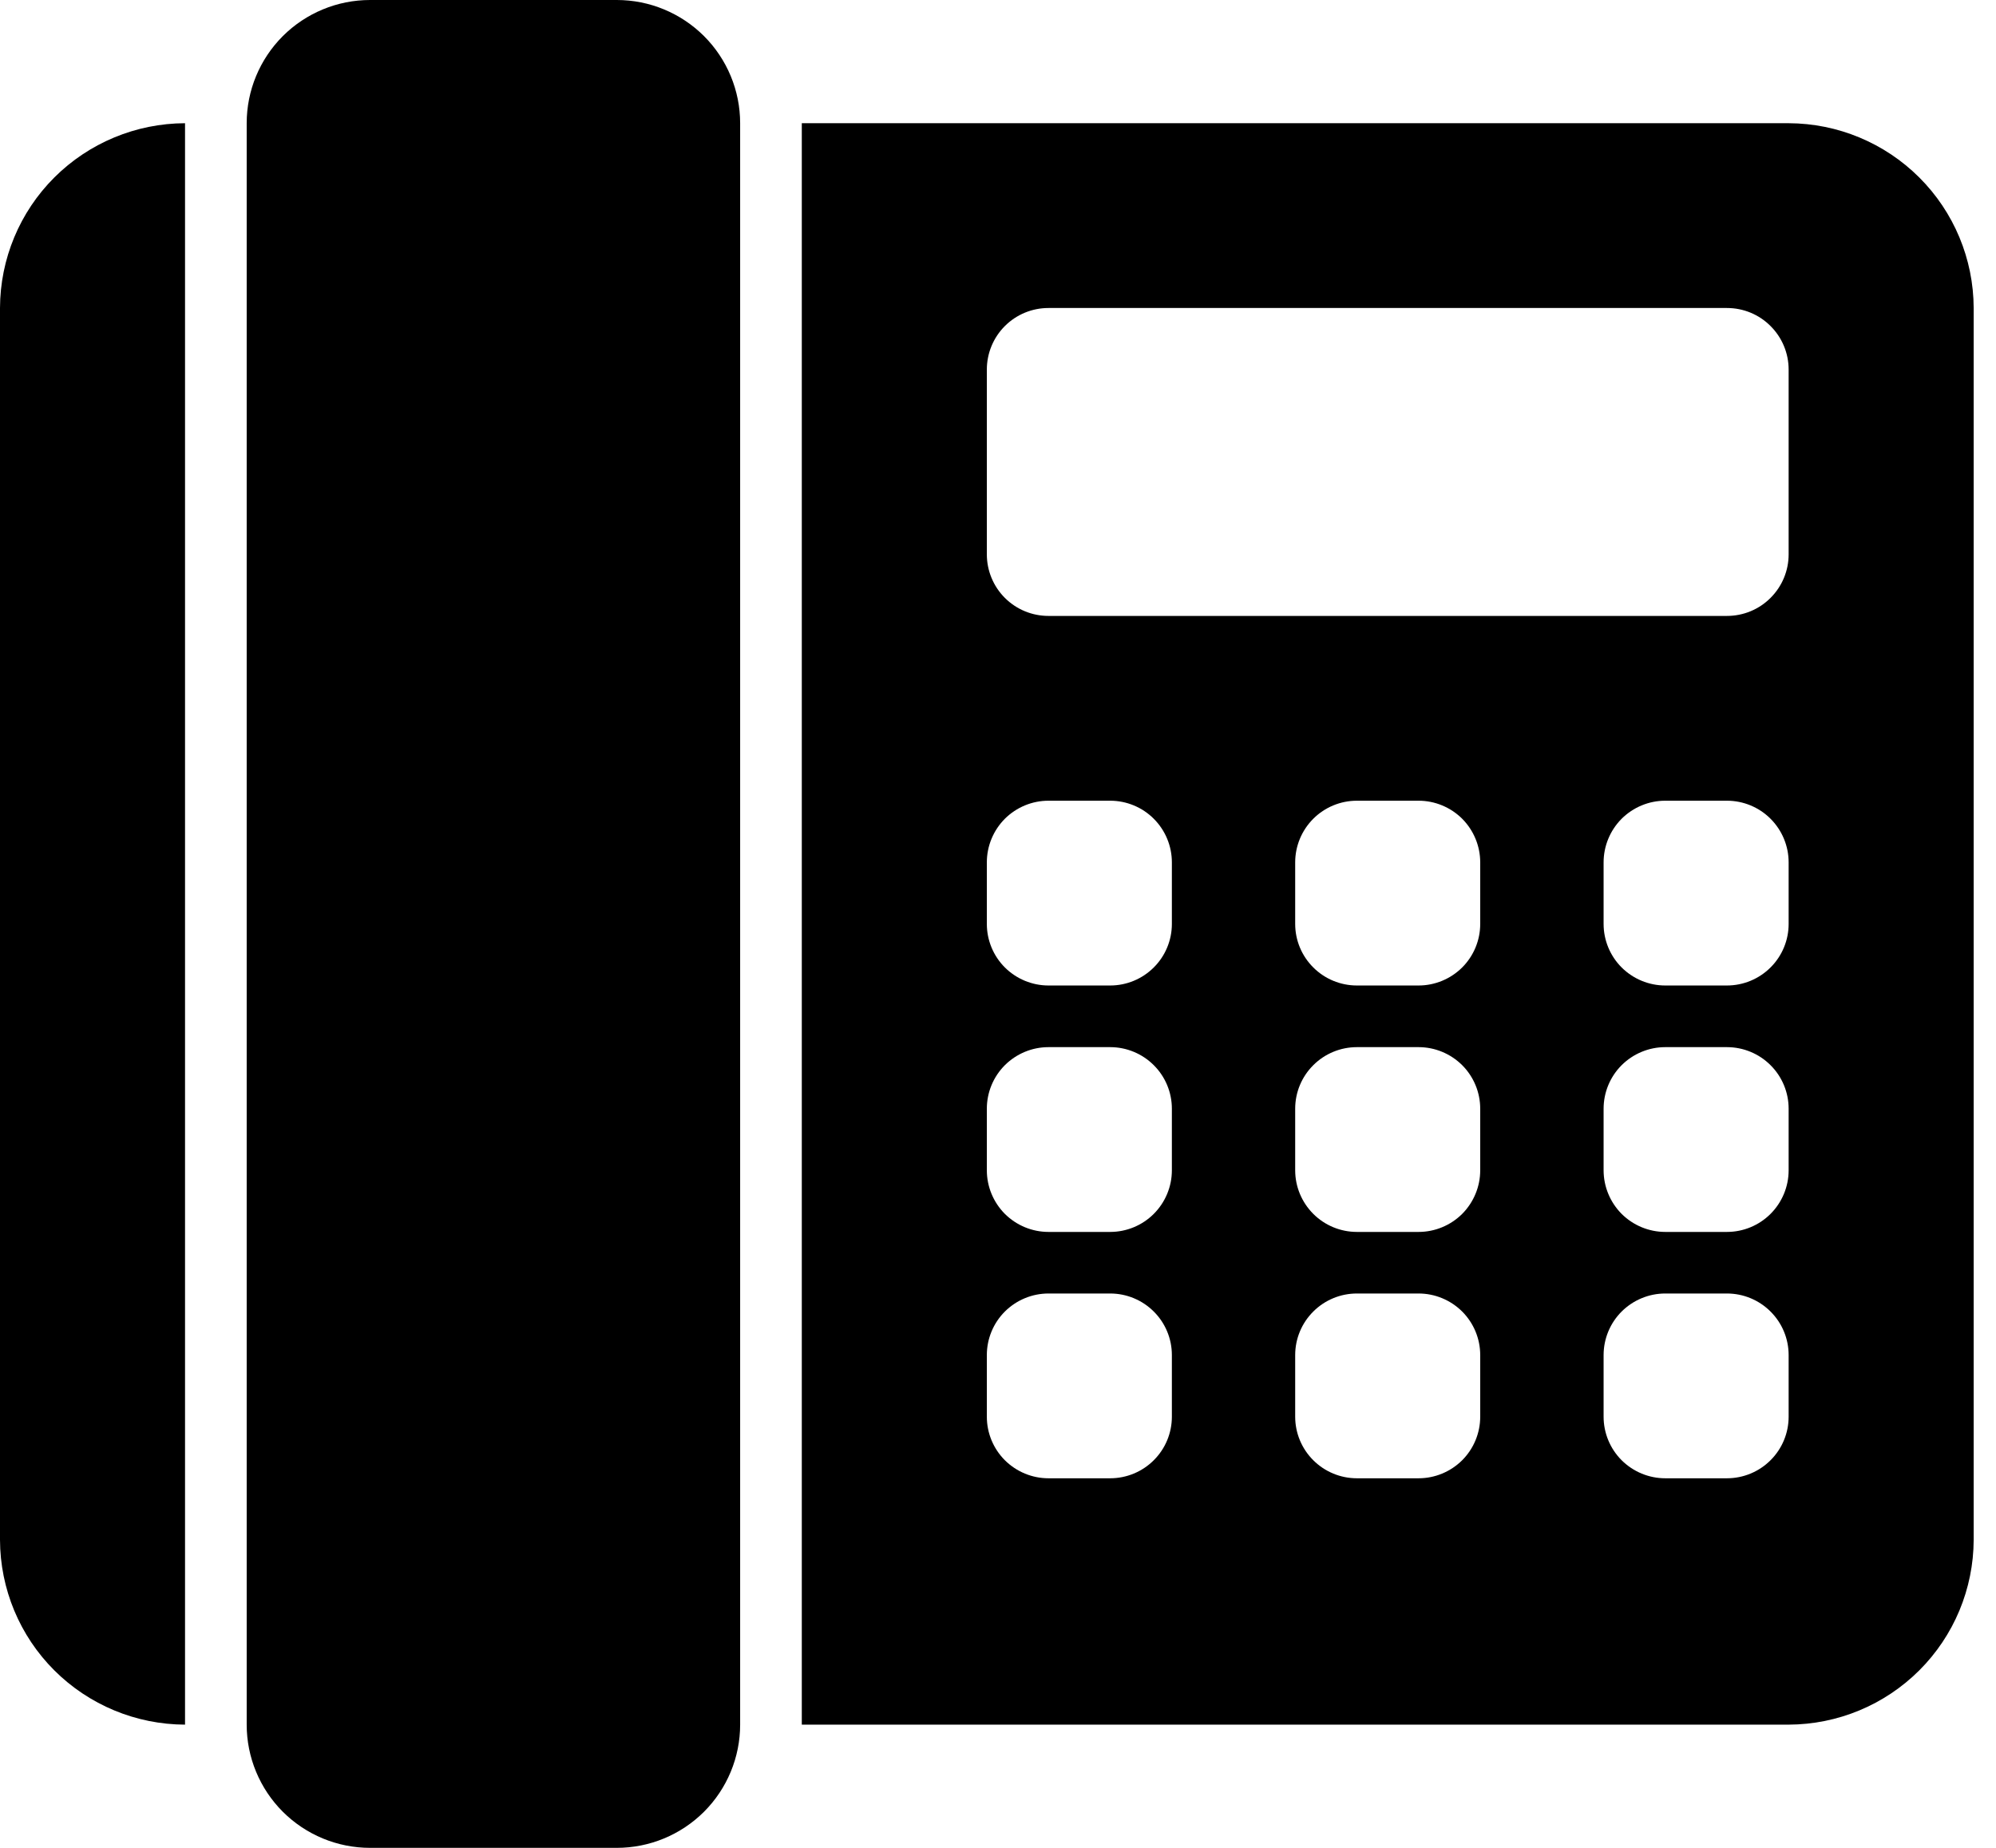 <svg width="27" height="25" viewBox="0 0 27 25" fill="none" xmlns="http://www.w3.org/2000/svg">
<path fill-rule="evenodd" clip-rule="evenodd" d="M24.195 1.667H10.846V23.333H24.195C24.858 23.331 25.493 23.067 25.962 22.599C26.431 22.131 26.696 21.496 26.698 20.833V4.167C26.696 3.504 26.431 2.869 25.962 2.401C25.493 1.933 24.858 1.669 24.195 1.667V1.667ZM0 4.167V20.833C0.002 21.496 0.266 22.131 0.735 22.599C1.204 23.067 1.84 23.331 2.503 23.333V1.667C1.84 1.669 1.204 1.933 0.735 2.401C0.266 2.869 0.002 3.504 0 4.167V4.167ZM5.006 0H8.343C8.786 0 9.21 0.176 9.523 0.488C9.836 0.801 10.012 1.225 10.012 1.667V23.333C10.012 23.775 9.836 24.199 9.523 24.512C9.21 24.824 8.786 25 8.343 25H5.006C4.563 25 4.139 24.824 3.826 24.512C3.513 24.199 3.337 23.775 3.337 23.333V1.667C3.337 1.225 3.513 0.801 3.826 0.488C4.139 0.176 4.563 0 5.006 0V0ZM14.183 4.167H23.36C23.582 4.167 23.794 4.254 23.95 4.411C24.107 4.567 24.195 4.779 24.195 5V7.5C24.195 7.721 24.107 7.933 23.95 8.089C23.794 8.246 23.582 8.333 23.36 8.333H14.183C13.962 8.333 13.75 8.246 13.593 8.089C13.437 7.933 13.349 7.721 13.349 7.5V5C13.349 4.779 13.437 4.567 13.593 4.411C13.75 4.254 13.962 4.167 14.183 4.167ZM22.526 10.833H23.36C23.582 10.833 23.794 10.921 23.95 11.077C24.107 11.234 24.195 11.446 24.195 11.667V12.5C24.195 12.721 24.107 12.933 23.95 13.089C23.794 13.245 23.582 13.333 23.36 13.333H22.526C22.305 13.333 22.093 13.245 21.936 13.089C21.78 12.933 21.692 12.721 21.692 12.5V11.667C21.692 11.446 21.78 11.234 21.936 11.077C22.093 10.921 22.305 10.833 22.526 10.833ZM22.526 14.167H23.36C23.582 14.167 23.794 14.255 23.95 14.411C24.107 14.567 24.195 14.779 24.195 15V15.833C24.195 16.054 24.107 16.266 23.95 16.423C23.794 16.579 23.582 16.667 23.36 16.667H22.526C22.305 16.667 22.093 16.579 21.936 16.423C21.78 16.266 21.692 16.054 21.692 15.833V15C21.692 14.779 21.78 14.567 21.936 14.411C22.093 14.255 22.305 14.167 22.526 14.167ZM22.526 17.5H23.36C23.582 17.5 23.794 17.588 23.95 17.744C24.107 17.9 24.195 18.112 24.195 18.333V19.167C24.195 19.388 24.107 19.6 23.95 19.756C23.794 19.912 23.582 20 23.36 20H22.526C22.305 20 22.093 19.912 21.936 19.756C21.78 19.6 21.692 19.388 21.692 19.167V18.333C21.692 18.112 21.78 17.9 21.936 17.744C22.093 17.588 22.305 17.5 22.526 17.5ZM18.355 10.833H19.189C19.41 10.833 19.622 10.921 19.779 11.077C19.935 11.234 20.023 11.446 20.023 11.667V12.5C20.023 12.721 19.935 12.933 19.779 13.089C19.622 13.245 19.41 13.333 19.189 13.333H18.355C18.133 13.333 17.921 13.245 17.765 13.089C17.608 12.933 17.52 12.721 17.52 12.5V11.667C17.52 11.446 17.608 11.234 17.765 11.077C17.921 10.921 18.133 10.833 18.355 10.833ZM18.355 14.167H19.189C19.41 14.167 19.622 14.255 19.779 14.411C19.935 14.567 20.023 14.779 20.023 15V15.833C20.023 16.054 19.935 16.266 19.779 16.423C19.622 16.579 19.41 16.667 19.189 16.667H18.355C18.133 16.667 17.921 16.579 17.765 16.423C17.608 16.266 17.52 16.054 17.52 15.833V15C17.52 14.779 17.608 14.567 17.765 14.411C17.921 14.255 18.133 14.167 18.355 14.167ZM18.355 17.5H19.189C19.41 17.5 19.622 17.588 19.779 17.744C19.935 17.9 20.023 18.112 20.023 18.333V19.167C20.023 19.388 19.935 19.6 19.779 19.756C19.622 19.912 19.41 20 19.189 20H18.355C18.133 20 17.921 19.912 17.765 19.756C17.608 19.6 17.52 19.388 17.52 19.167V18.333C17.52 18.112 17.608 17.9 17.765 17.744C17.921 17.588 18.133 17.5 18.355 17.5ZM14.183 10.833H15.017C15.239 10.833 15.451 10.921 15.607 11.077C15.764 11.234 15.852 11.446 15.852 11.667V12.5C15.852 12.721 15.764 12.933 15.607 13.089C15.451 13.245 15.239 13.333 15.017 13.333H14.183C13.962 13.333 13.75 13.245 13.593 13.089C13.437 12.933 13.349 12.721 13.349 12.5V11.667C13.349 11.446 13.437 11.234 13.593 11.077C13.75 10.921 13.962 10.833 14.183 10.833ZM14.183 14.167H15.017C15.239 14.167 15.451 14.255 15.607 14.411C15.764 14.567 15.852 14.779 15.852 15V15.833C15.852 16.054 15.764 16.266 15.607 16.423C15.451 16.579 15.239 16.667 15.017 16.667H14.183C13.962 16.667 13.75 16.579 13.593 16.423C13.437 16.266 13.349 16.054 13.349 15.833V15C13.349 14.779 13.437 14.567 13.593 14.411C13.75 14.255 13.962 14.167 14.183 14.167ZM14.183 17.5H15.017C15.239 17.5 15.451 17.588 15.607 17.744C15.764 17.9 15.852 18.112 15.852 18.333V19.167C15.852 19.388 15.764 19.6 15.607 19.756C15.451 19.912 15.239 20 15.017 20H14.183C13.962 20 13.75 19.912 13.593 19.756C13.437 19.6 13.349 19.388 13.349 19.167V18.333C13.349 18.112 13.437 17.9 13.593 17.744C13.75 17.588 13.962 17.5 14.183 17.5Z" fill="black"/>
</svg>
